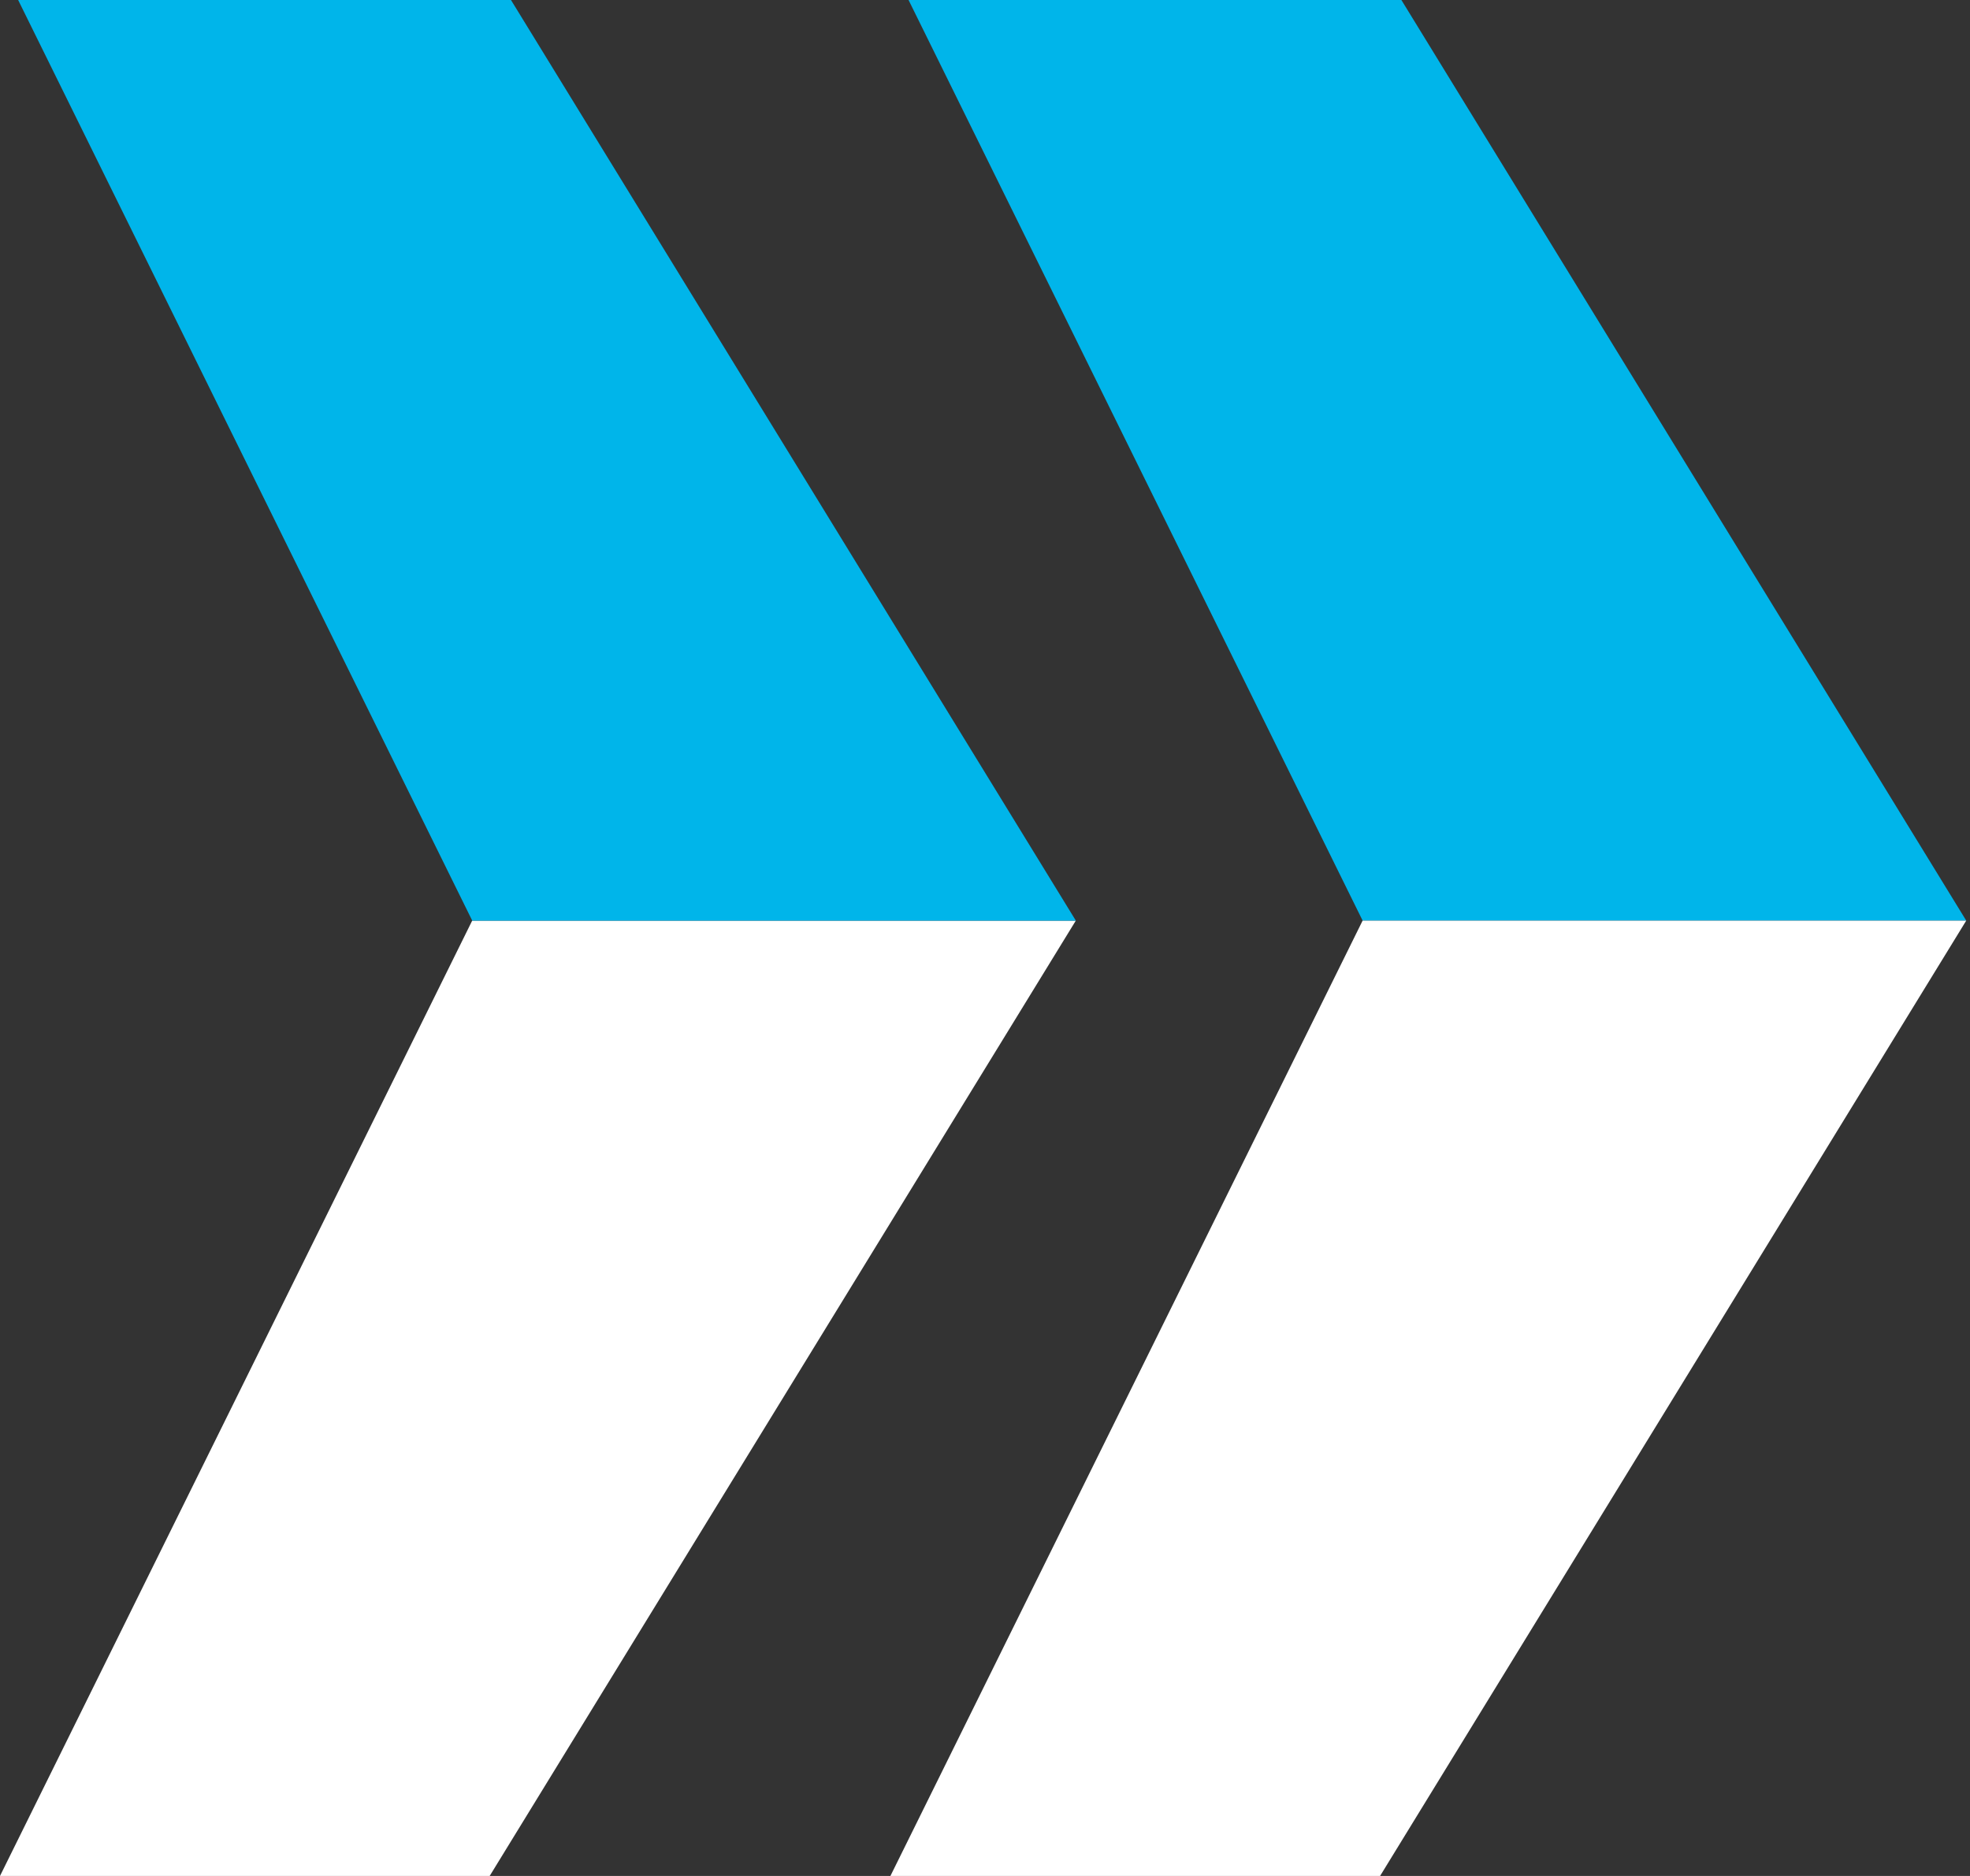 <?xml version="1.0" encoding="UTF-8"?>
<!-- Generator: Adobe Illustrator 24.3.0, SVG Export Plug-In . SVG Version: 6.00 Build 0)  -->
<svg xmlns="http://www.w3.org/2000/svg" xmlns:xlink="http://www.w3.org/1999/xlink" version="1.1" id="Layer_1" x="0px" y="0px" viewBox="0 0 297.638 283.465" style="enable-background:new 0 0 297.638 283.465;" xml:space="preserve">
<rect x="0" y="0" width="297.638" height="283.465" fill="#333333" stroke="none"/>
<style type="text/css">
	.st0{fill:#FFFFFF;}
	.st1{fill:#00B5EA;}
</style>
<g>
	<g>
		<polygon class="st0" points="73.982,283.465 162.541,139.108 71.343,139.108 0,283.465   "></polygon>
	</g>
	<g>
		<polygon class="st1" points="77.202,0 162.545,139.113 71.348,139.113 2.741,0   "></polygon>
	</g>
	<g>
		<polygon class="st1" points="211.73,0 297.073,139.113 205.875,139.113 137.269,0   "></polygon>
	</g>
	<g>
		<polygon class="st0" points="297.069,139.108 205.871,139.108 134.528,283.465 208.51,283.465   "></polygon>
	</g>
</g>
</svg>
